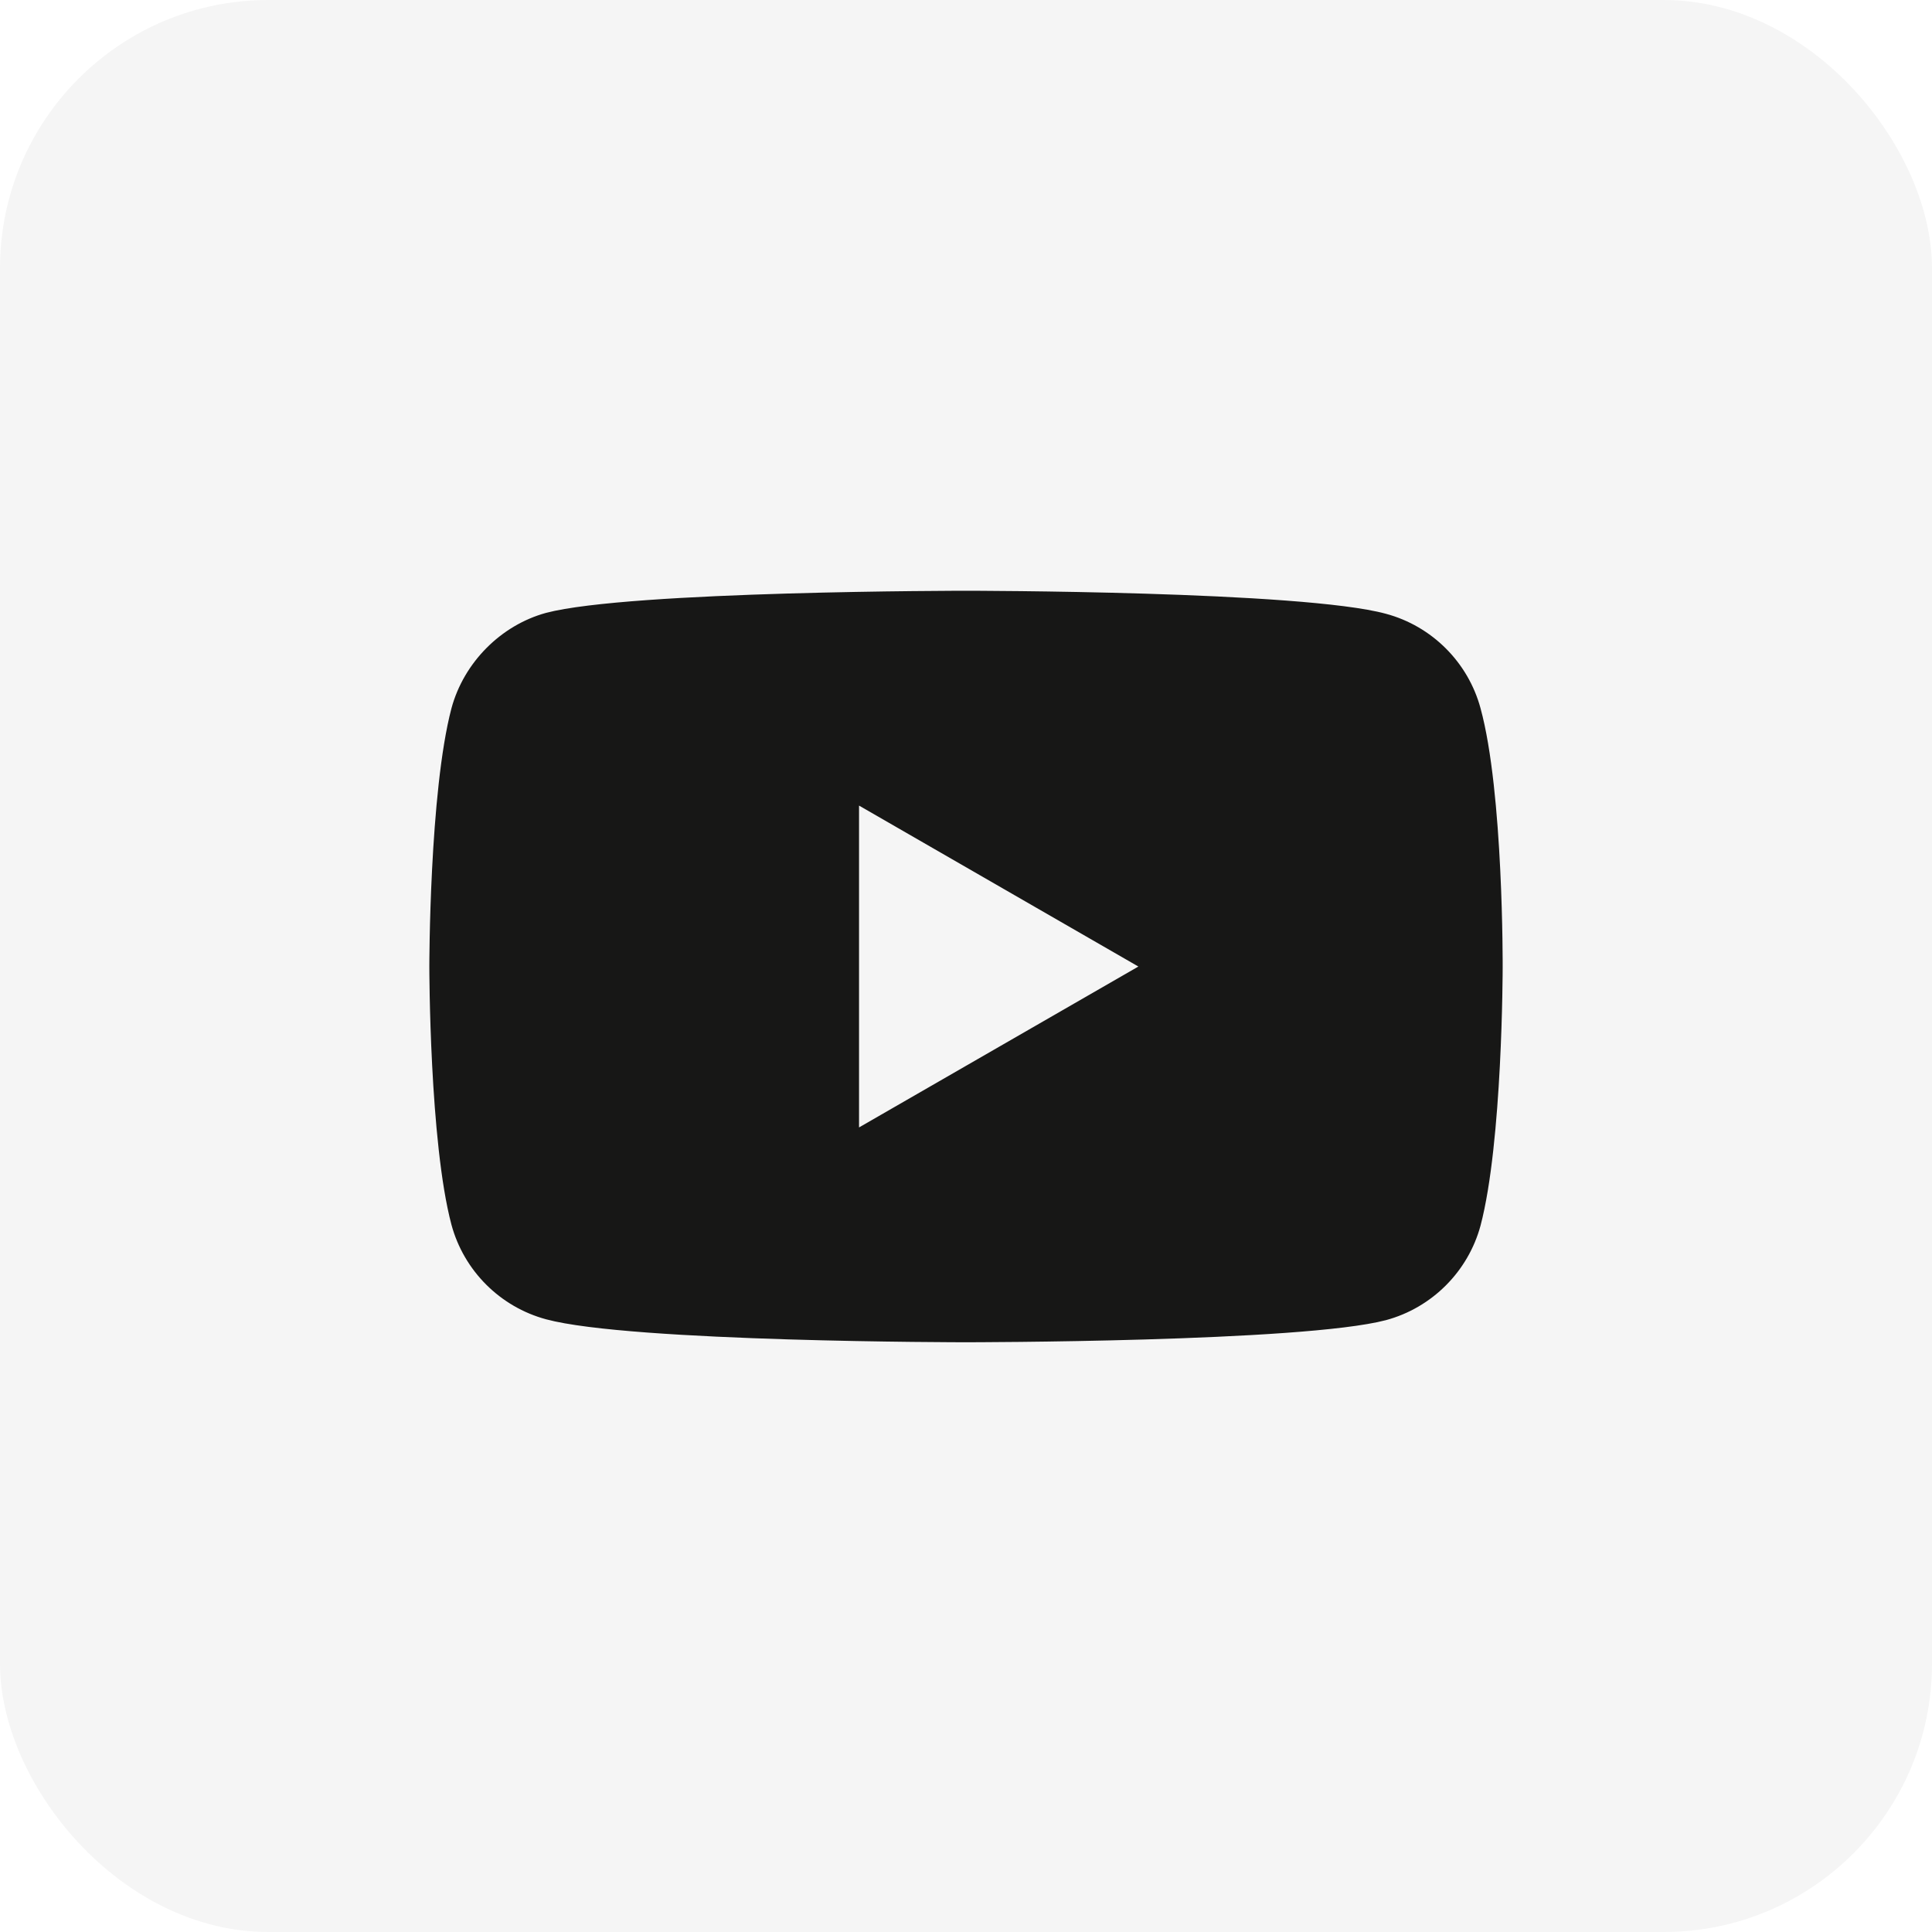 <svg width="36" height="36" viewBox="0 0 36 36" fill="none" xmlns="http://www.w3.org/2000/svg">
<rect width="36" height="36" rx="5" fill="#171716" fill-opacity="0.04"/>
<g clip-path="url(#clip0_15990_46482)">
<path d="M18 11.008C18.04 11.008 24.265 11.01 25.825 11.437C26.682 11.667 27.357 12.342 27.588 13.199C28.016 14.764 28 18.026 28 18.026C28 18.07 27.997 21.282 27.588 22.836C27.357 23.692 26.682 24.368 25.825 24.599C24.262 25.01 18.019 25.011 18 25.011C18 25.011 11.757 25.011 10.175 24.583C9.318 24.352 8.643 23.677 8.412 22.82C8.003 21.281 8 18.048 8 18.01C8 18.01 8 14.764 8.412 13.199C8.643 12.343 9.335 11.65 10.175 11.42C11.74 11.008 18 11.008 18 11.008ZM16.007 21.008L21.212 18.01L16.007 15.011V21.008Z" fill="#171716"/>
</g>
<defs>
<clipPath id="clip0_15990_46482">
<rect width="20" height="20" fill="white" transform="translate(8 8)"/>
</clipPath>
</defs>
</svg>
